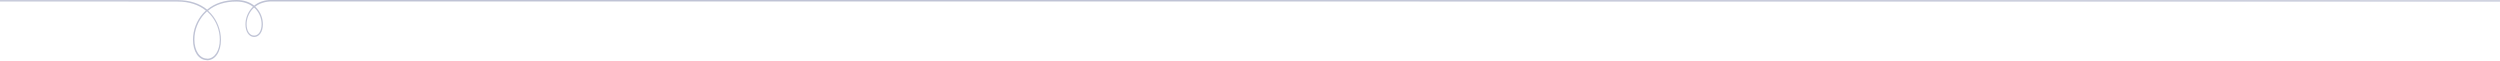 <?xml version="1.0" encoding="utf-8"?>
<!-- Generator: Adobe Illustrator 26.1.0, SVG Export Plug-In . SVG Version: 6.00 Build 0)  -->
<svg version="1.1" id="Layer_1" xmlns="http://www.w3.org/2000/svg" xmlns:xlink="http://www.w3.org/1999/xlink" x="0px" y="0px"
	 viewBox="0 0 1920 47" style="enable-background:new 0 0 1920 47;" xml:space="preserve">
<style type="text/css">
	.st0{fill:#BFC3D5;}
</style>
<path class="st0" d="M181.6,0c0.1,0,0.1,0,0.2,0c5.3,0,9.9,1.5,13.4,4.3c3.5-2.9,8.2-4.4,13.7-4.4l1710.9,0.3c0.3,0,0.5,0.2,0.5,0.5
	c0,0.3-0.2,0.5-0.5,0.5L208.9,1.1c-5.1,0-9.5,1.4-12.9,4c0.4,0.4,0.8,0.8,1.2,1.2c3,3.3,4.7,7.8,4.7,12.4c0,5.7-2.8,9.7-6.7,9.7
	c-0.1,0-0.1,0-0.2,0c-3.8-0.1-6.5-4.1-6.5-9.7c0-4.5,1.7-9,4.7-12.4c0.4-0.4,0.7-0.8,1.1-1.1c-3.3-2.6-7.7-4-12.8-4
	c-0.1,0-0.1,0-0.2,0c-8.6,0-16,2.4-21.5,7c0.8,0.7,1.5,1.4,2.2,2.2c4.9,5.4,7.7,12.8,7.7,20.2c0,9.3-4.4,15.7-10.7,15.7
	c-0.1,0-0.2,0-0.3-0.1c-6.2-0.2-10.5-6.6-10.5-15.7c0-7.4,2.8-14.7,7.7-20.2c0.7-0.8,1.4-1.5,2.2-2.2c-5.6-4.5-13-6.9-21.7-6.9
	C136.4,1.1,0,1.1,0,1.1V0.1c0,0,136.3,0,136.6,0c9,0,16.7,2.5,22.5,7.3C164.8,2.5,172.6,0,181.6,0z M195.4,27.3
	c3.3-0.1,5.5-3.7,5.5-8.7c0-4.2-1.6-8.5-4.5-11.6c-0.4-0.4-0.8-0.9-1.3-1.2c-0.4,0.4-0.8,0.8-1.2,1.2c-2.8,3.1-4.5,7.4-4.5,11.6
	c0,5.1,2.3,8.7,5.7,8.7C195.3,27.3,195.4,27.3,195.4,27.3z M159.3,45.1c5.6-0.2,9.5-6.2,9.5-14.7c0-7.1-2.7-14.2-7.5-19.4
	c-0.7-0.8-1.5-1.6-2.3-2.3c-0.8,0.7-1.5,1.4-2.2,2.2c-4.7,5.2-7.5,12.3-7.5,19.4c0,8.6,4,14.7,9.8,14.7
	C159.2,45,159.3,45.1,159.3,45.1z"/>
</svg>
